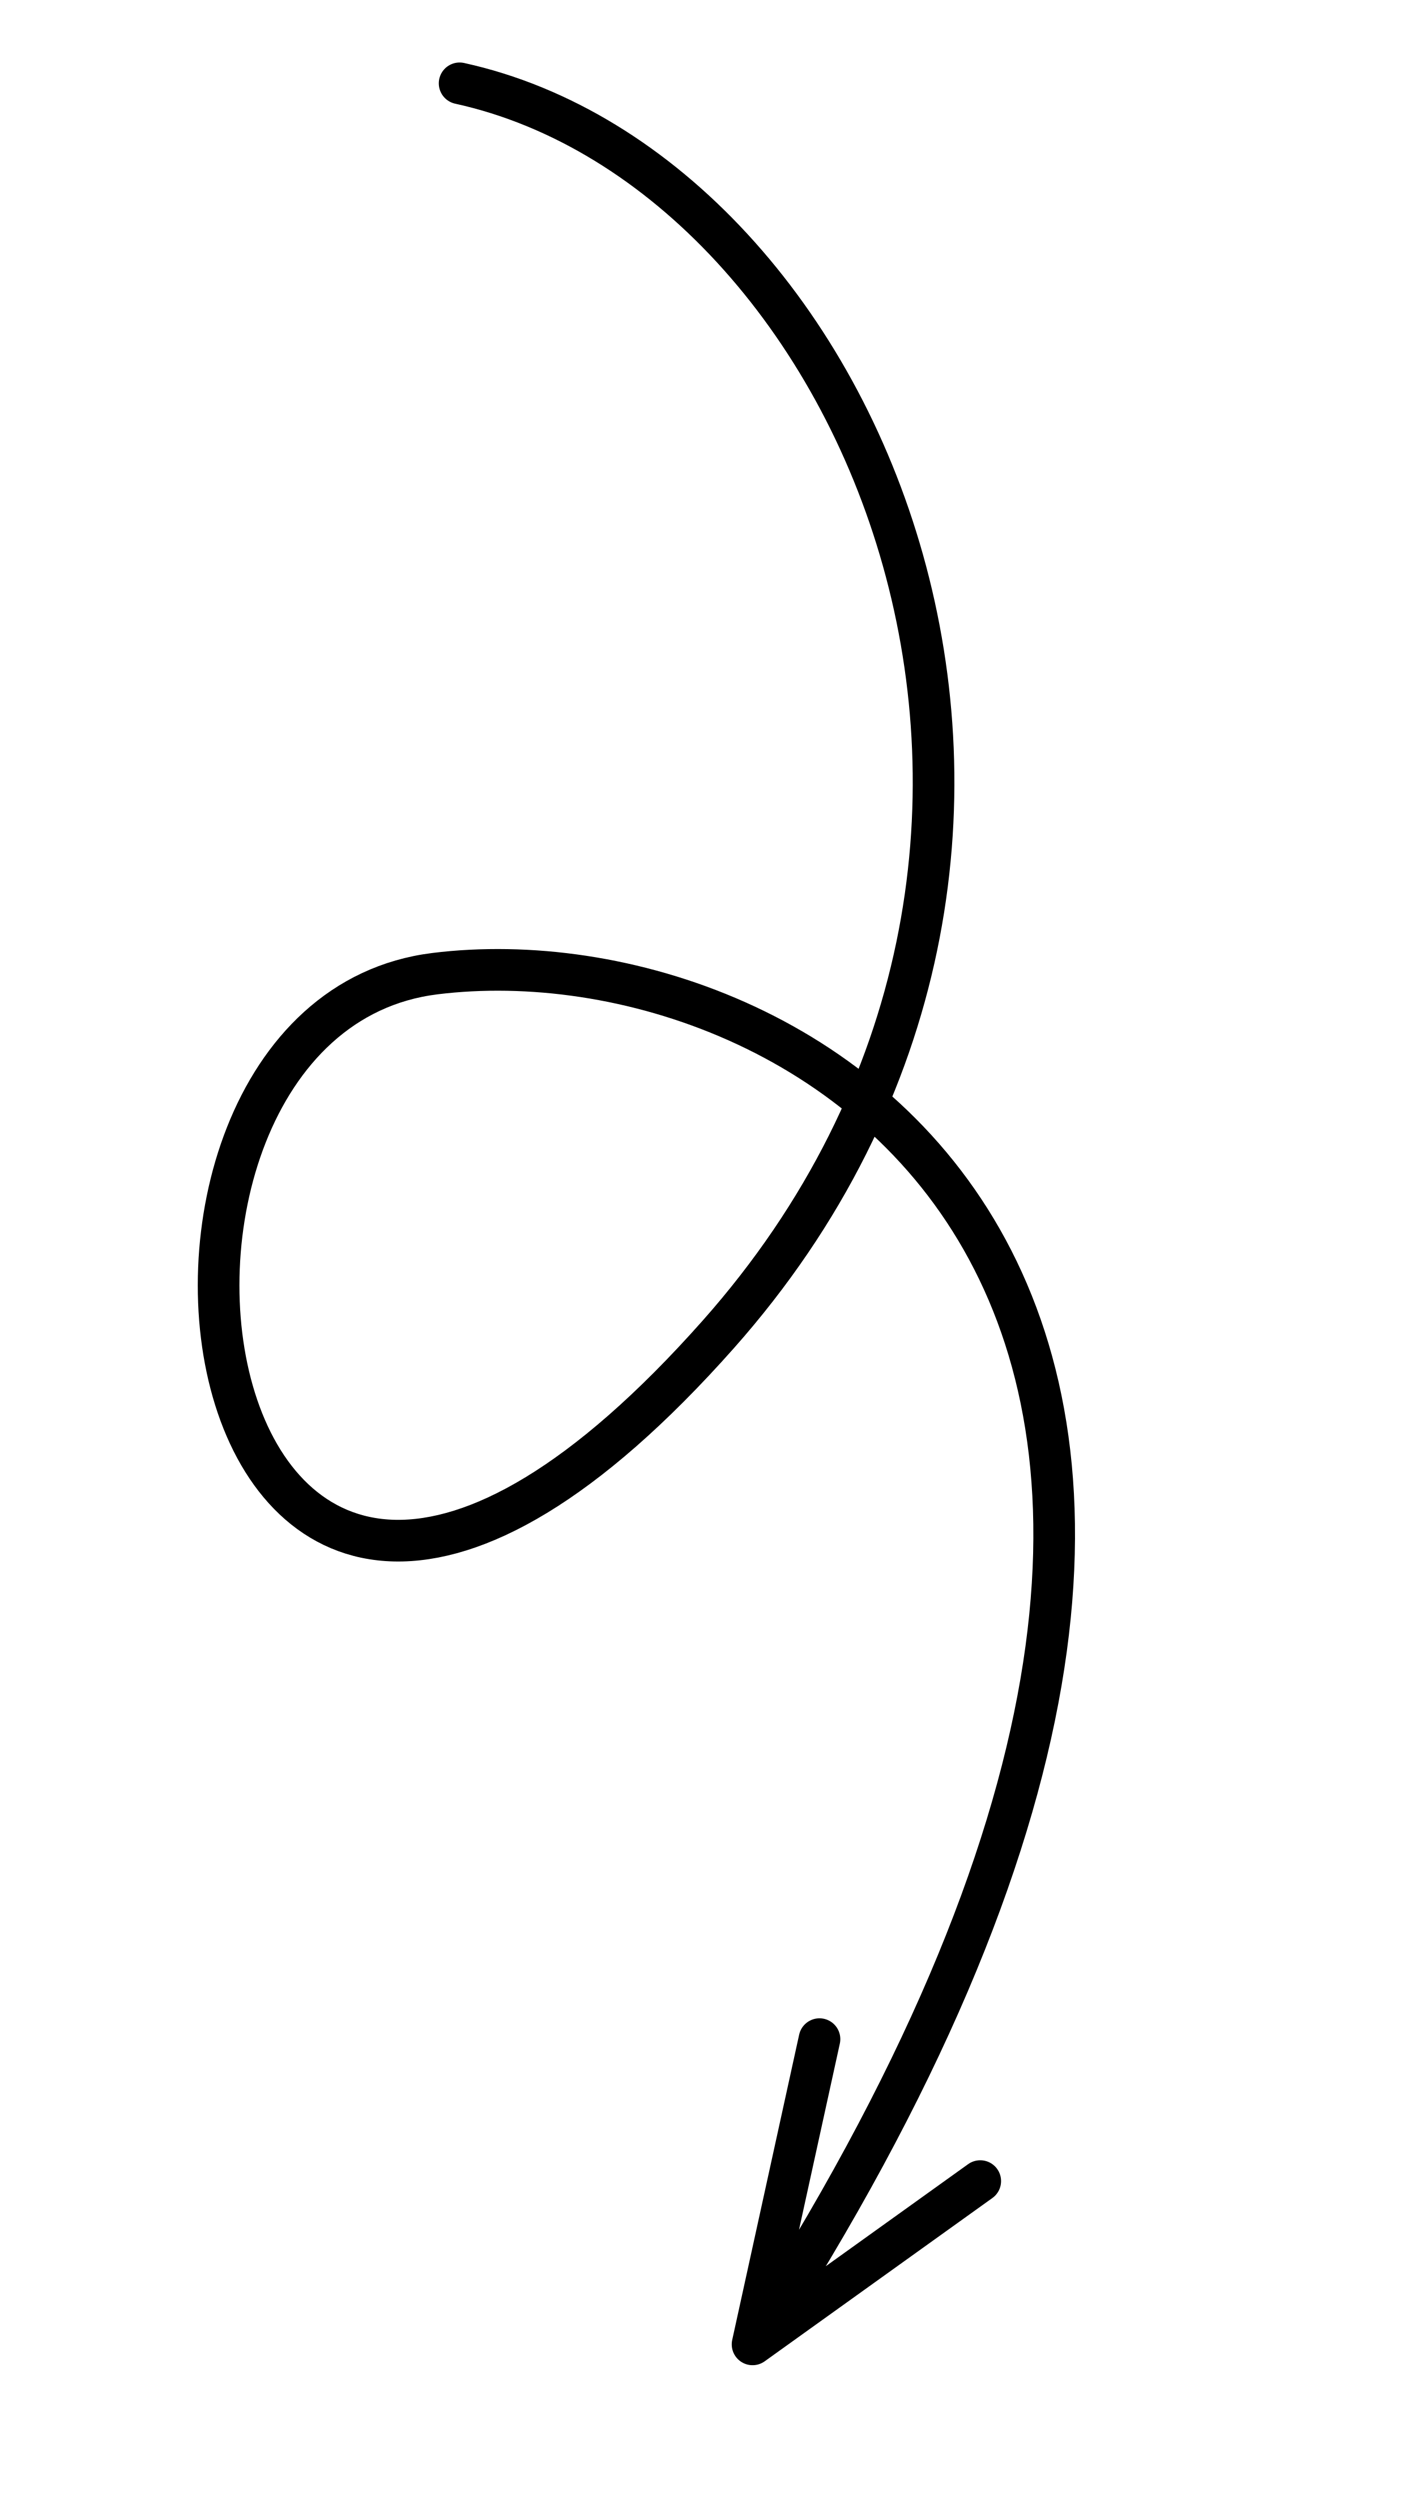<?xml version="1.0" encoding="UTF-8"?> <svg xmlns="http://www.w3.org/2000/svg" width="34" height="60" viewBox="0 0 34 60" fill="none"><path d="M11.036 2C20.804 4.143 27.584 20.373 17.246 32.028C4.323 46.597 1.498 24.478 10.443 23.369C19.389 22.261 34.327 31.169 18.07 56.268M18.07 56.268L19.677 48.942M18.07 56.268L23.537 52.349" stroke="black" stroke-linecap="round"></path></svg> 